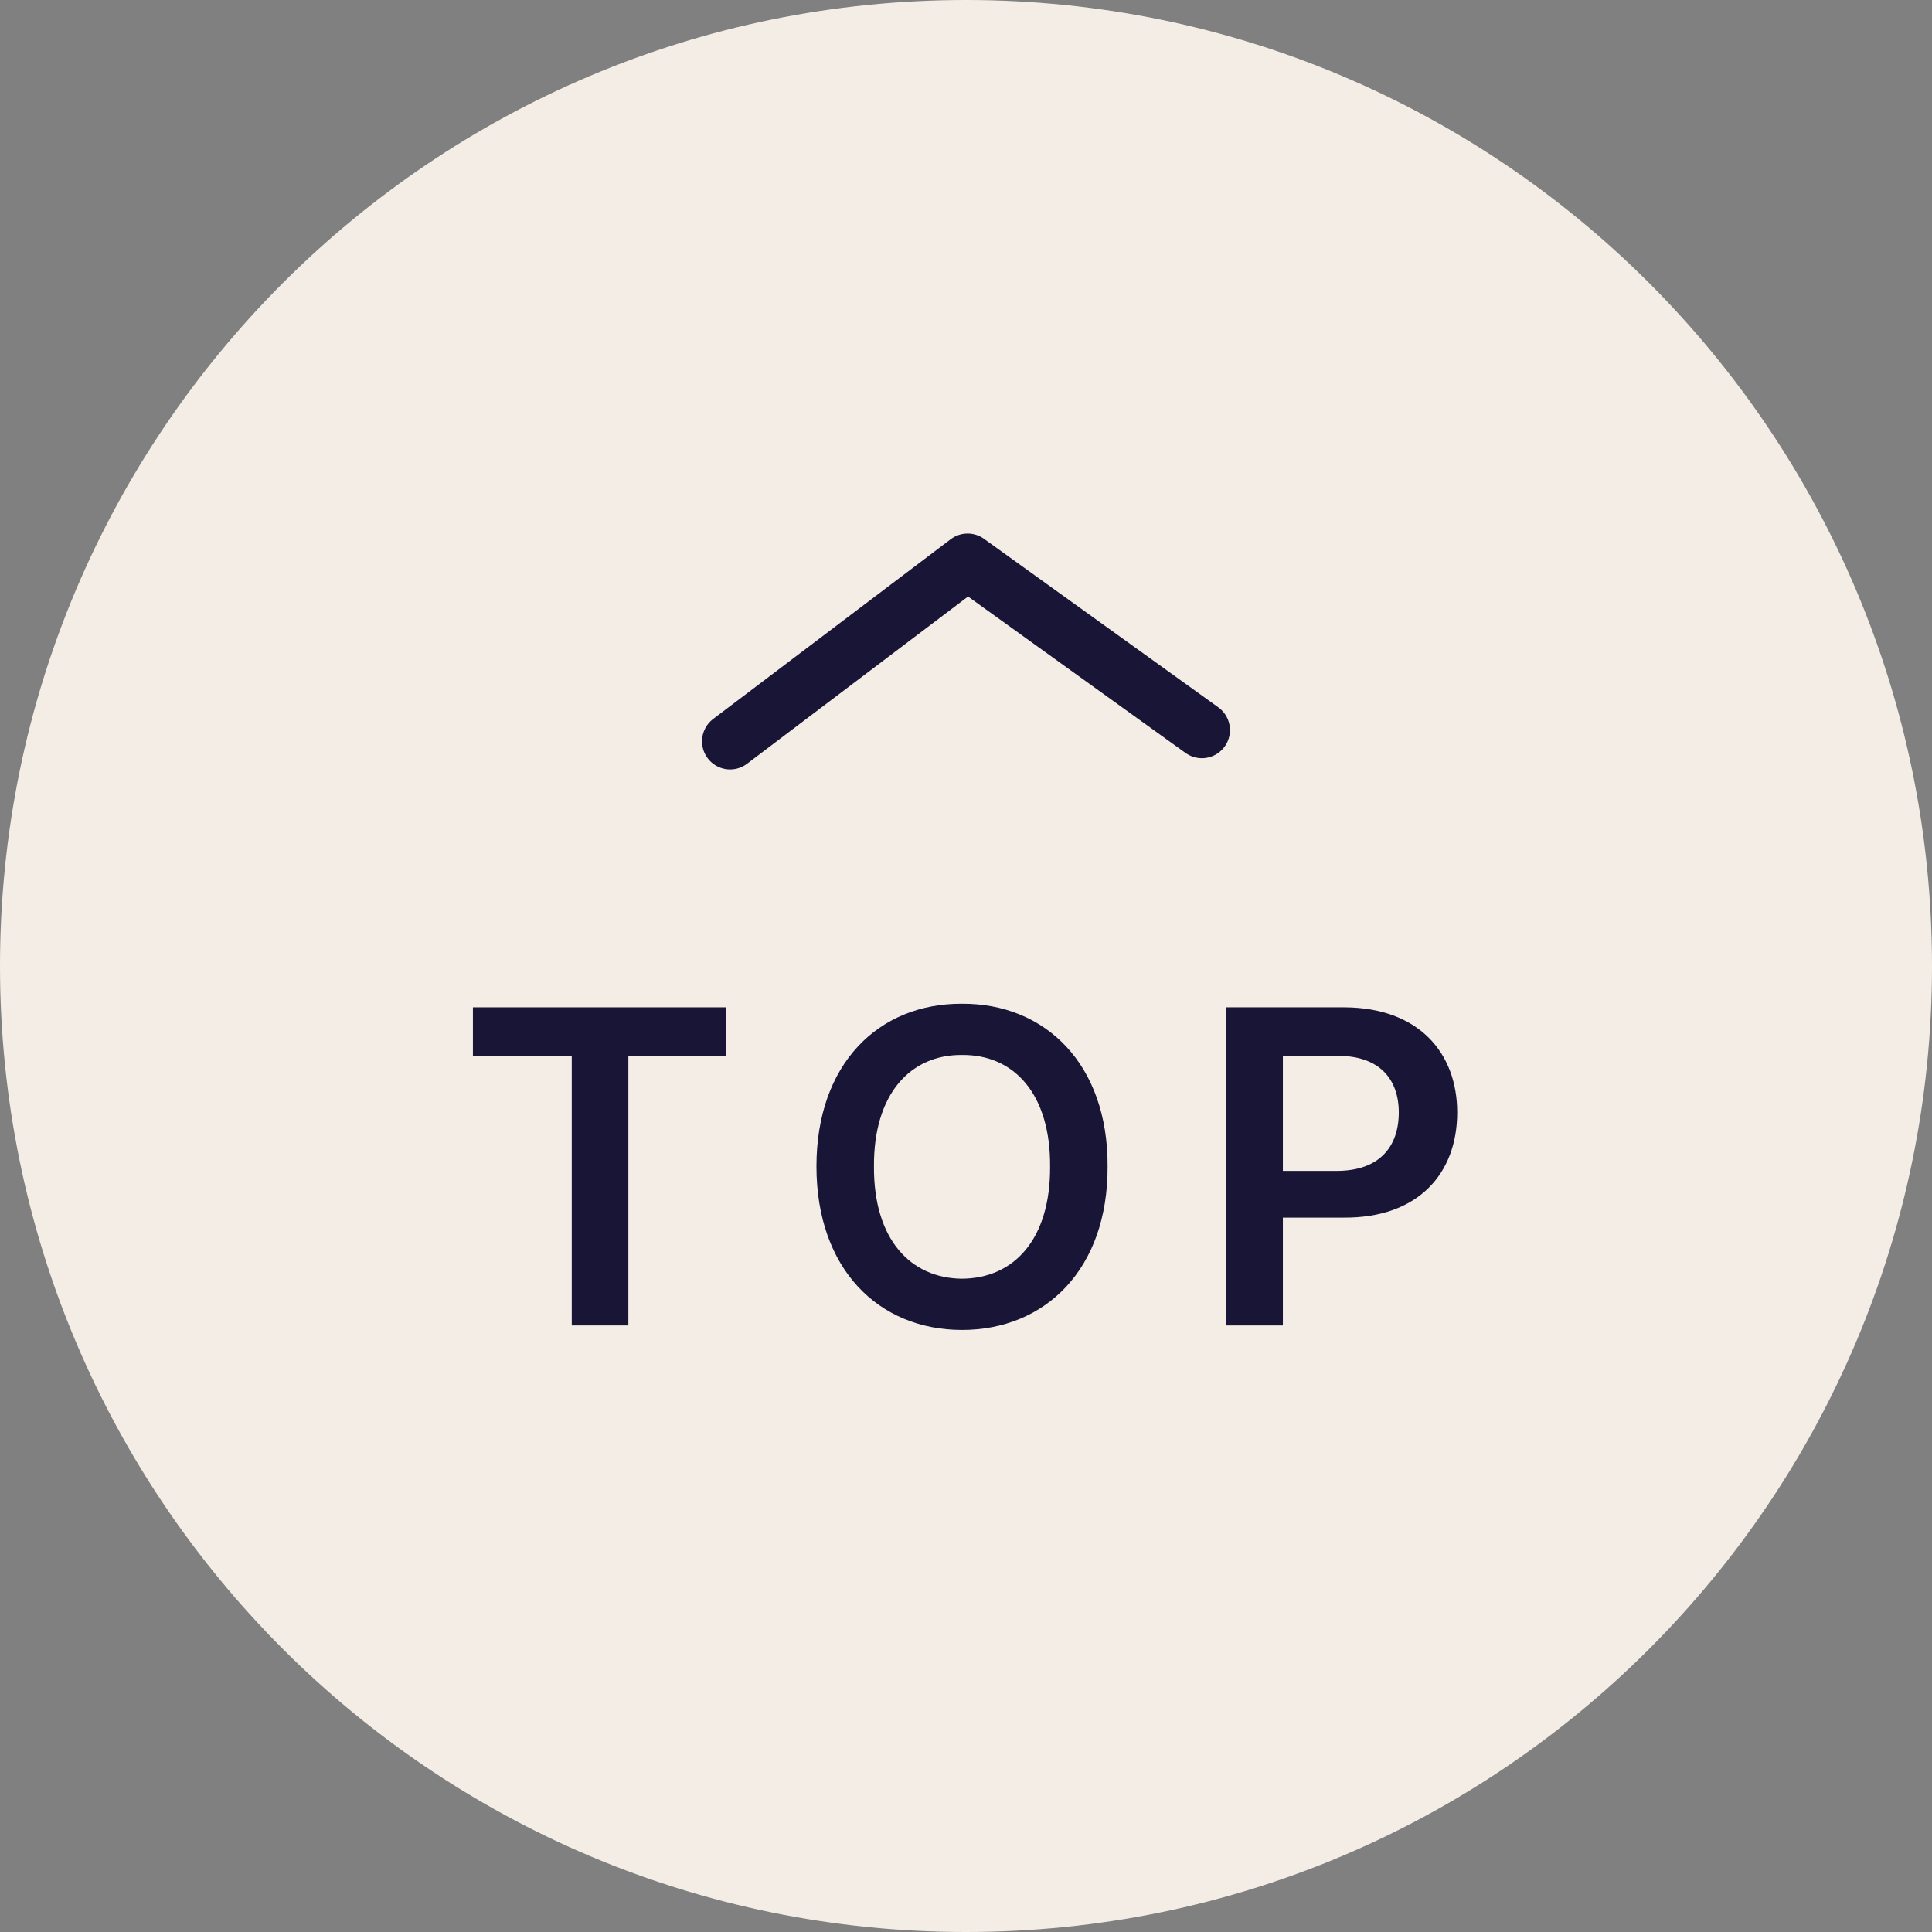 <svg width="86" height="86" viewBox="0 0 86 86" fill="none" xmlns="http://www.w3.org/2000/svg">
<rect x="0" y="0" width="86" height="86" fill="#808080" stroke="none"/>
<path d="M86 43C86 66.748 66.748 86 43 86C19.252 86 0 66.748 0 43C0 19.252 19.252 0 43 0C66.748 0 86 19.252 86 43Z" fill="#F4EDE5"/>
<path d="M32.5 33L43.072 25L53.5 32.5" stroke="#191537" stroke-width="2.5" stroke-linecap="round" stroke-linejoin="round"/>
<path d="M54.585 59V44.84H59.865C63.125 44.86 64.865 46.84 64.865 49.52C64.865 52.26 63.105 54.22 59.825 54.2H57.105V59H54.585ZM57.105 52.12H59.505C61.406 52.12 62.265 51.04 62.265 49.52C62.265 48.04 61.406 46.98 59.505 47H57.105V52.12Z" fill="#191537"/>
<path d="M49.303 51.92C49.323 56.5 46.523 59.2 42.823 59.2C39.103 59.2 36.343 56.48 36.343 51.92C36.343 47.36 39.103 44.66 42.823 44.68C46.523 44.66 49.323 47.36 49.303 51.92ZM38.903 51.92C38.883 55.16 40.523 56.9 42.823 56.92C45.143 56.9 46.763 55.16 46.743 51.92C46.763 48.7 45.143 46.94 42.823 46.96C40.523 46.94 38.883 48.7 38.903 51.92Z" fill="#191537"/>
<path d="M21.051 47V44.84H32.331V47H27.971V59H25.451V47H21.051Z" fill="#191537"/>
</svg>
